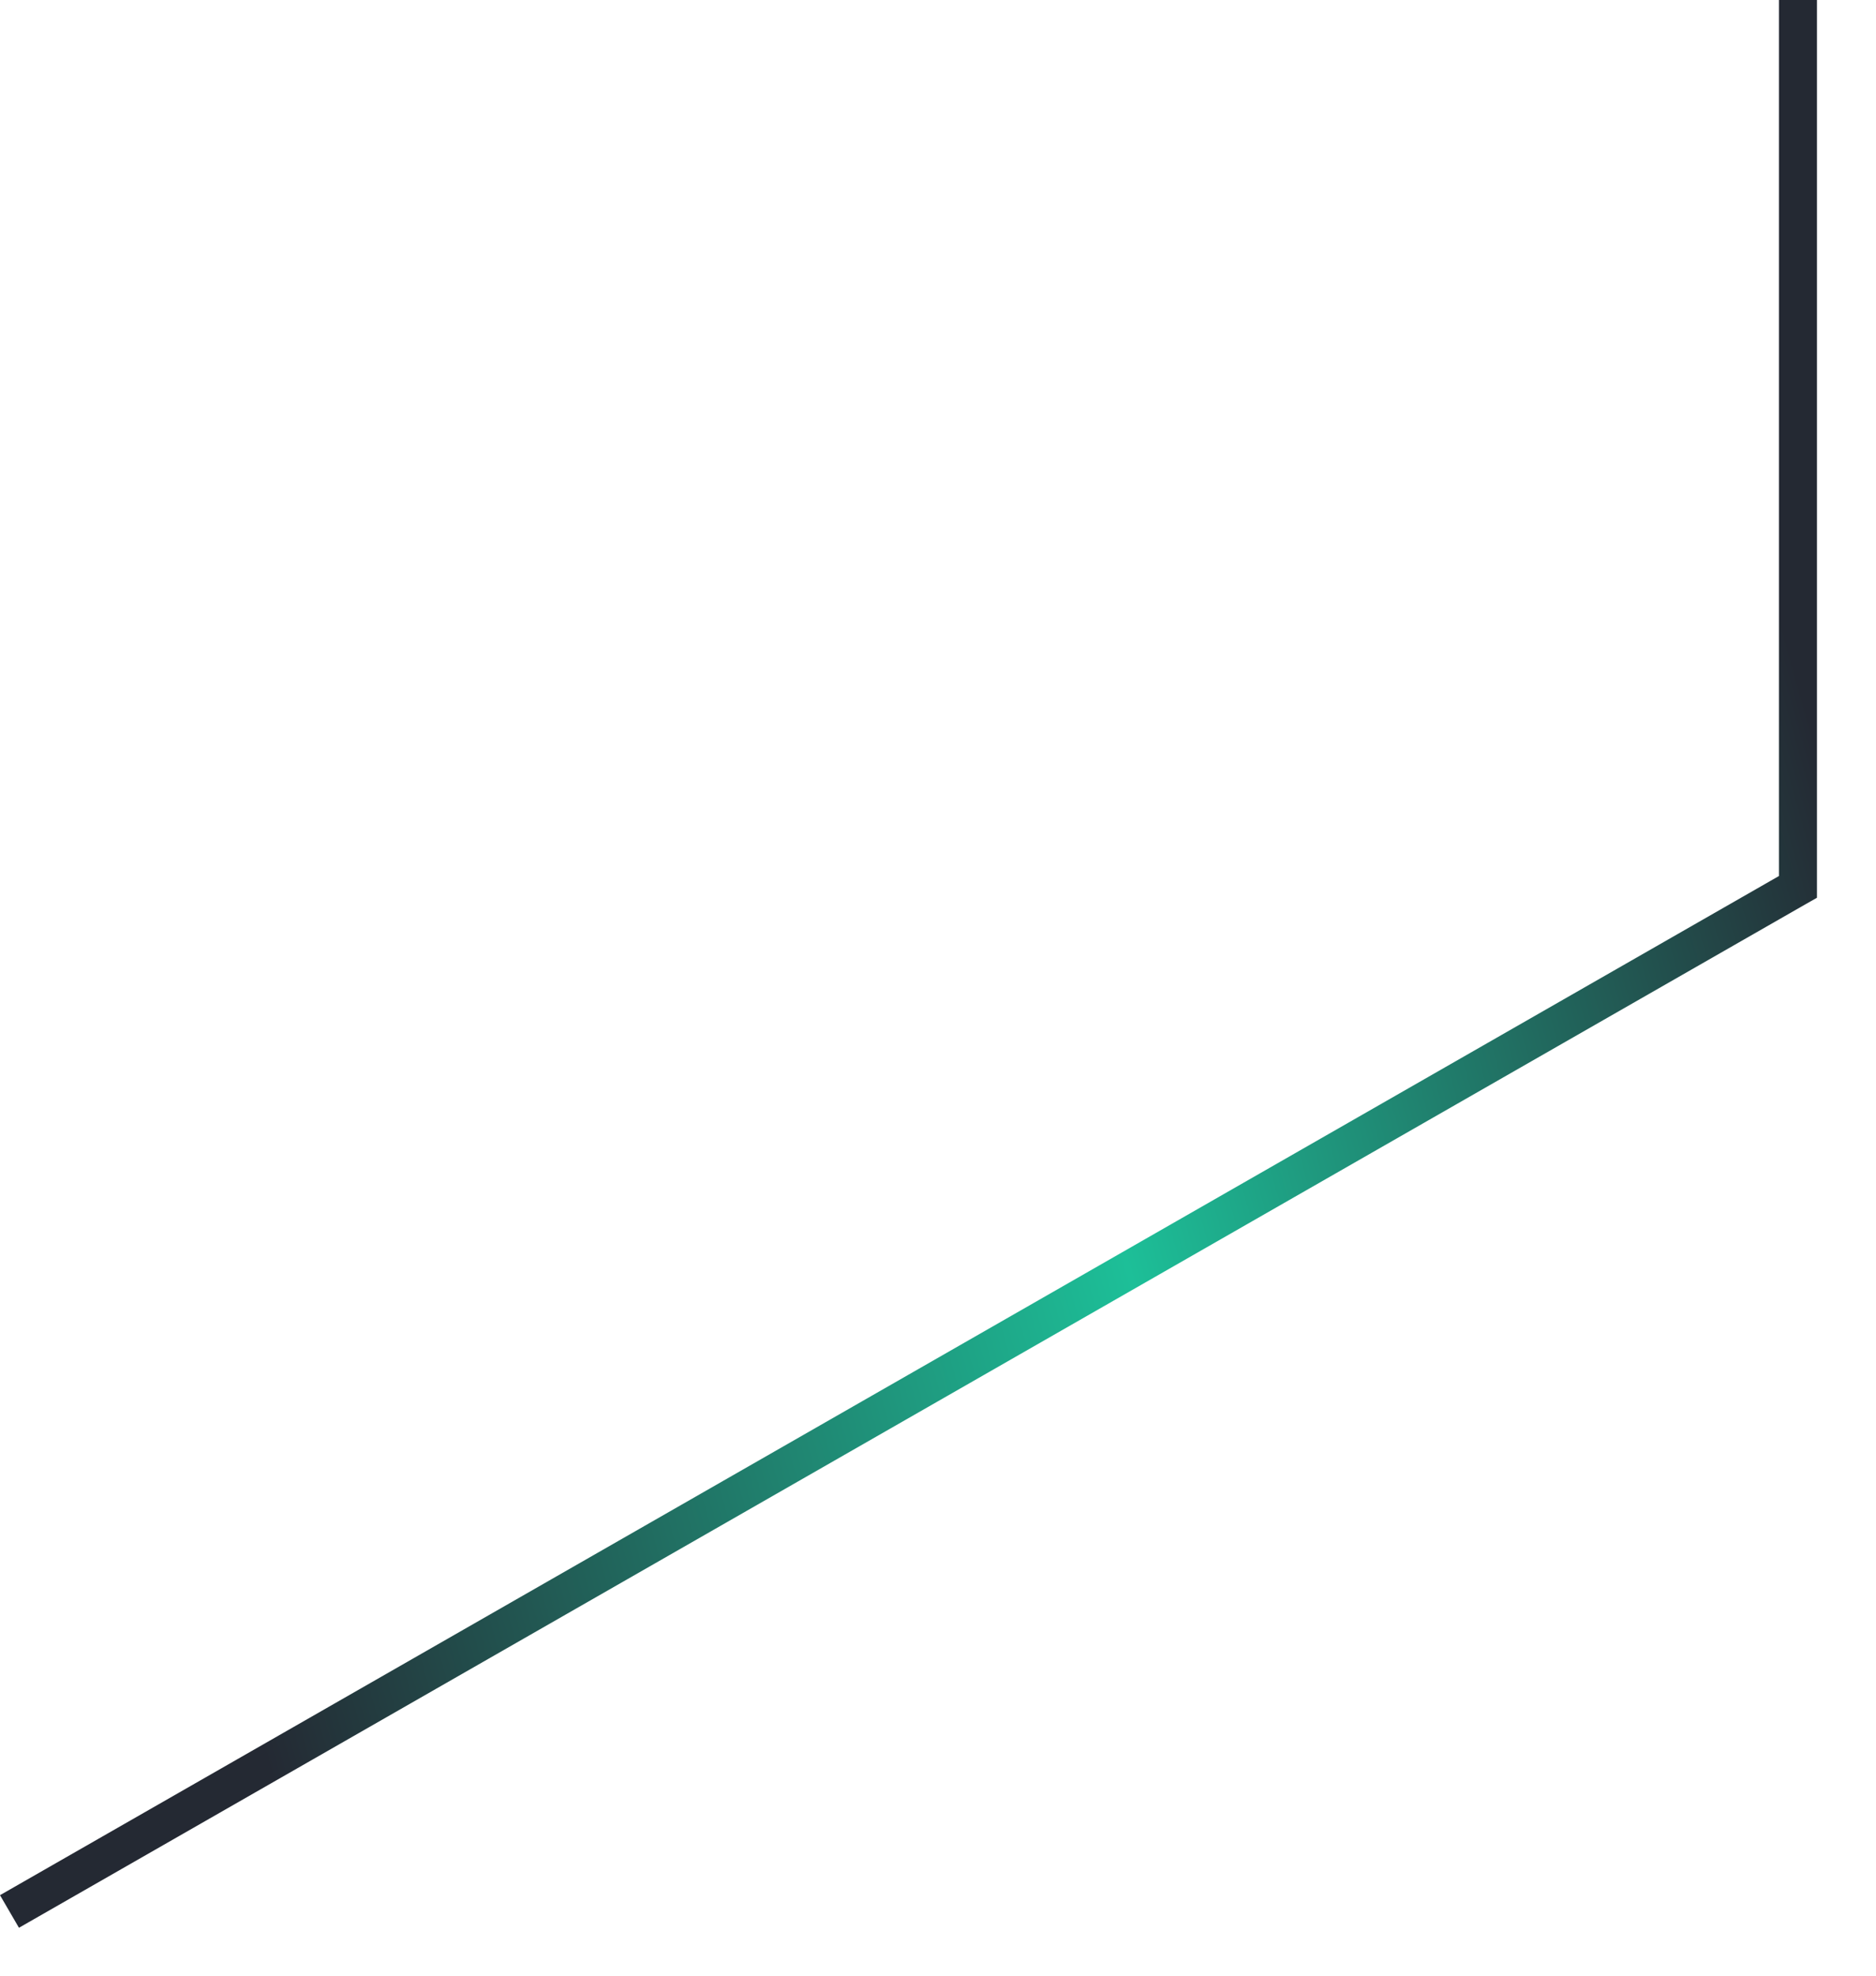 <?xml version="1.0" encoding="utf-8"?>
<svg xmlns="http://www.w3.org/2000/svg" fill="none" height="100%" overflow="visible" preserveAspectRatio="none" style="display: block;" viewBox="0 0 19 20" width="100%">
<path d="M0.192 19.515L0 19.185L18.017 8.868V0H18.402V9.088L18.305 9.143L0.192 19.515Z" fill="url(#paint0_linear_0_6849)" id="Vector"/>
<defs>
<linearGradient gradientUnits="userSpaceOnUse" id="paint0_linear_0_6849" x1="2.149" x2="19.378" y1="15.865" y2="11.037">
<stop stop-color="#242933"/>
<stop offset="0.545" stop-color="#1DBF98"/>
<stop offset="1" stop-color="#242933"/>
</linearGradient>
</defs>
</svg>